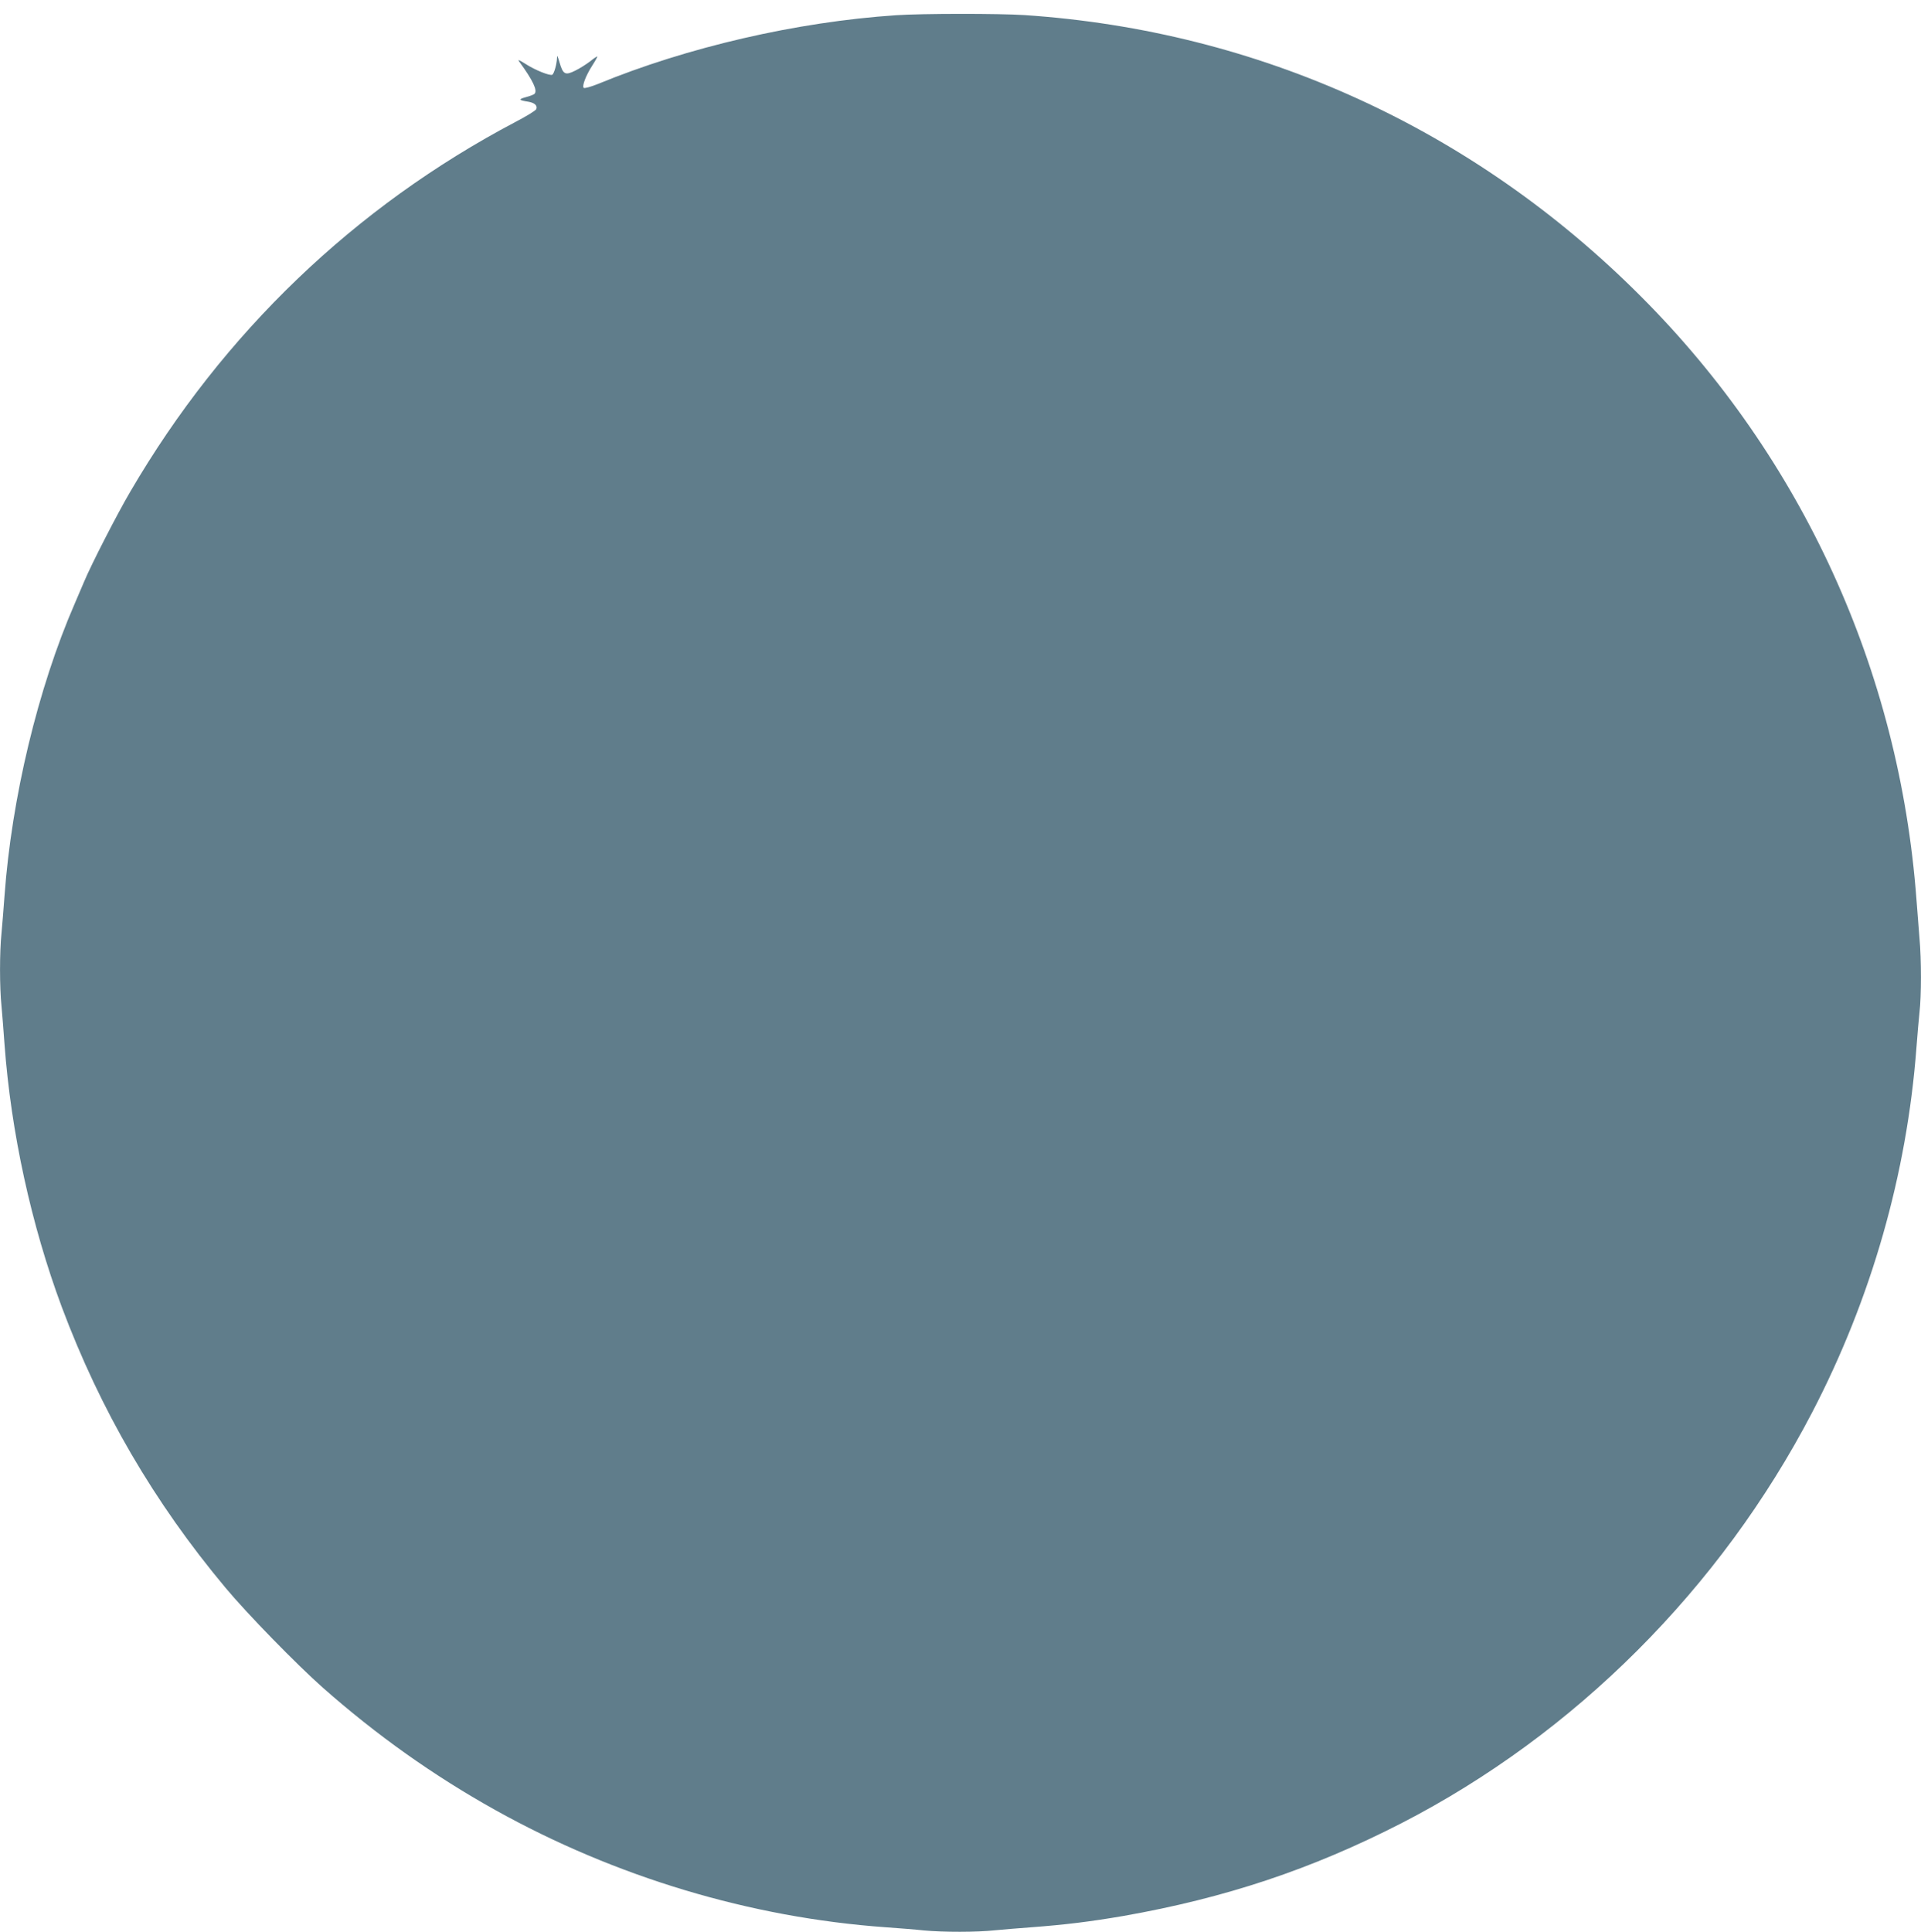 <?xml version="1.0" standalone="no"?>
<!DOCTYPE svg PUBLIC "-//W3C//DTD SVG 20010904//EN"
 "http://www.w3.org/TR/2001/REC-SVG-20010904/DTD/svg10.dtd">
<svg version="1.0" xmlns="http://www.w3.org/2000/svg"
 width="1273pt" height="1280pt" viewBox="0 0 1273 1280"
 preserveAspectRatio="xMidYMid meet">
<g transform="translate(0,1280) scale(0.1,-0.1)"
fill="#607d8b" stroke="none">
<path d="M5936 12699 c-657 -44 -1383 -212 -1975 -456 -48 -19 -88 -30 -93
-25 -12 12 14 81 57 148 20 31 35 58 33 60 -2 1 -24 -13 -48 -33 -25 -19 -69
-47 -98 -61 -66 -33 -81 -26 -104 54 -13 45 -17 52 -17 29 -1 -39 -19 -103
-31 -110 -15 -9 -113 30 -175 70 -49 31 -56 33 -42 14 88 -121 121 -189 99
-211 -5 -5 -31 -15 -58 -22 -51 -14 -47 -20 17 -30 42 -7 62 -26 53 -49 -3 -9
-65 -47 -138 -85 -1065 -561 -1938 -1398 -2551 -2447 -89 -151 -262 -489 -308
-600 -14 -33 -42 -98 -62 -145 -244 -561 -418 -1289 -465 -1935 -6 -82 -15
-194 -20 -248 -13 -125 -13 -358 0 -484 5 -54 14 -168 20 -253 43 -583 177
-1196 379 -1739 257 -686 611 -1294 1085 -1861 144 -173 472 -509 646 -663
357 -315 733 -582 1140 -809 798 -445 1693 -714 2590 -778 85 -6 199 -15 253
-21 127 -12 353 -12 470 1 51 5 160 14 242 20 225 17 388 37 610 75 675 119
1246 309 1841 614 1150 591 2115 1556 2722 2721 392 753 629 1580 692 2420 6
80 15 184 20 231 13 110 13 352 0 493 -5 61 -14 176 -20 256 -113 1516 -756
2924 -1825 3995 -1108 1111 -2533 1761 -4085 1865 -169 11 -681 11 -854 -1z"/>
</g>
</svg>
